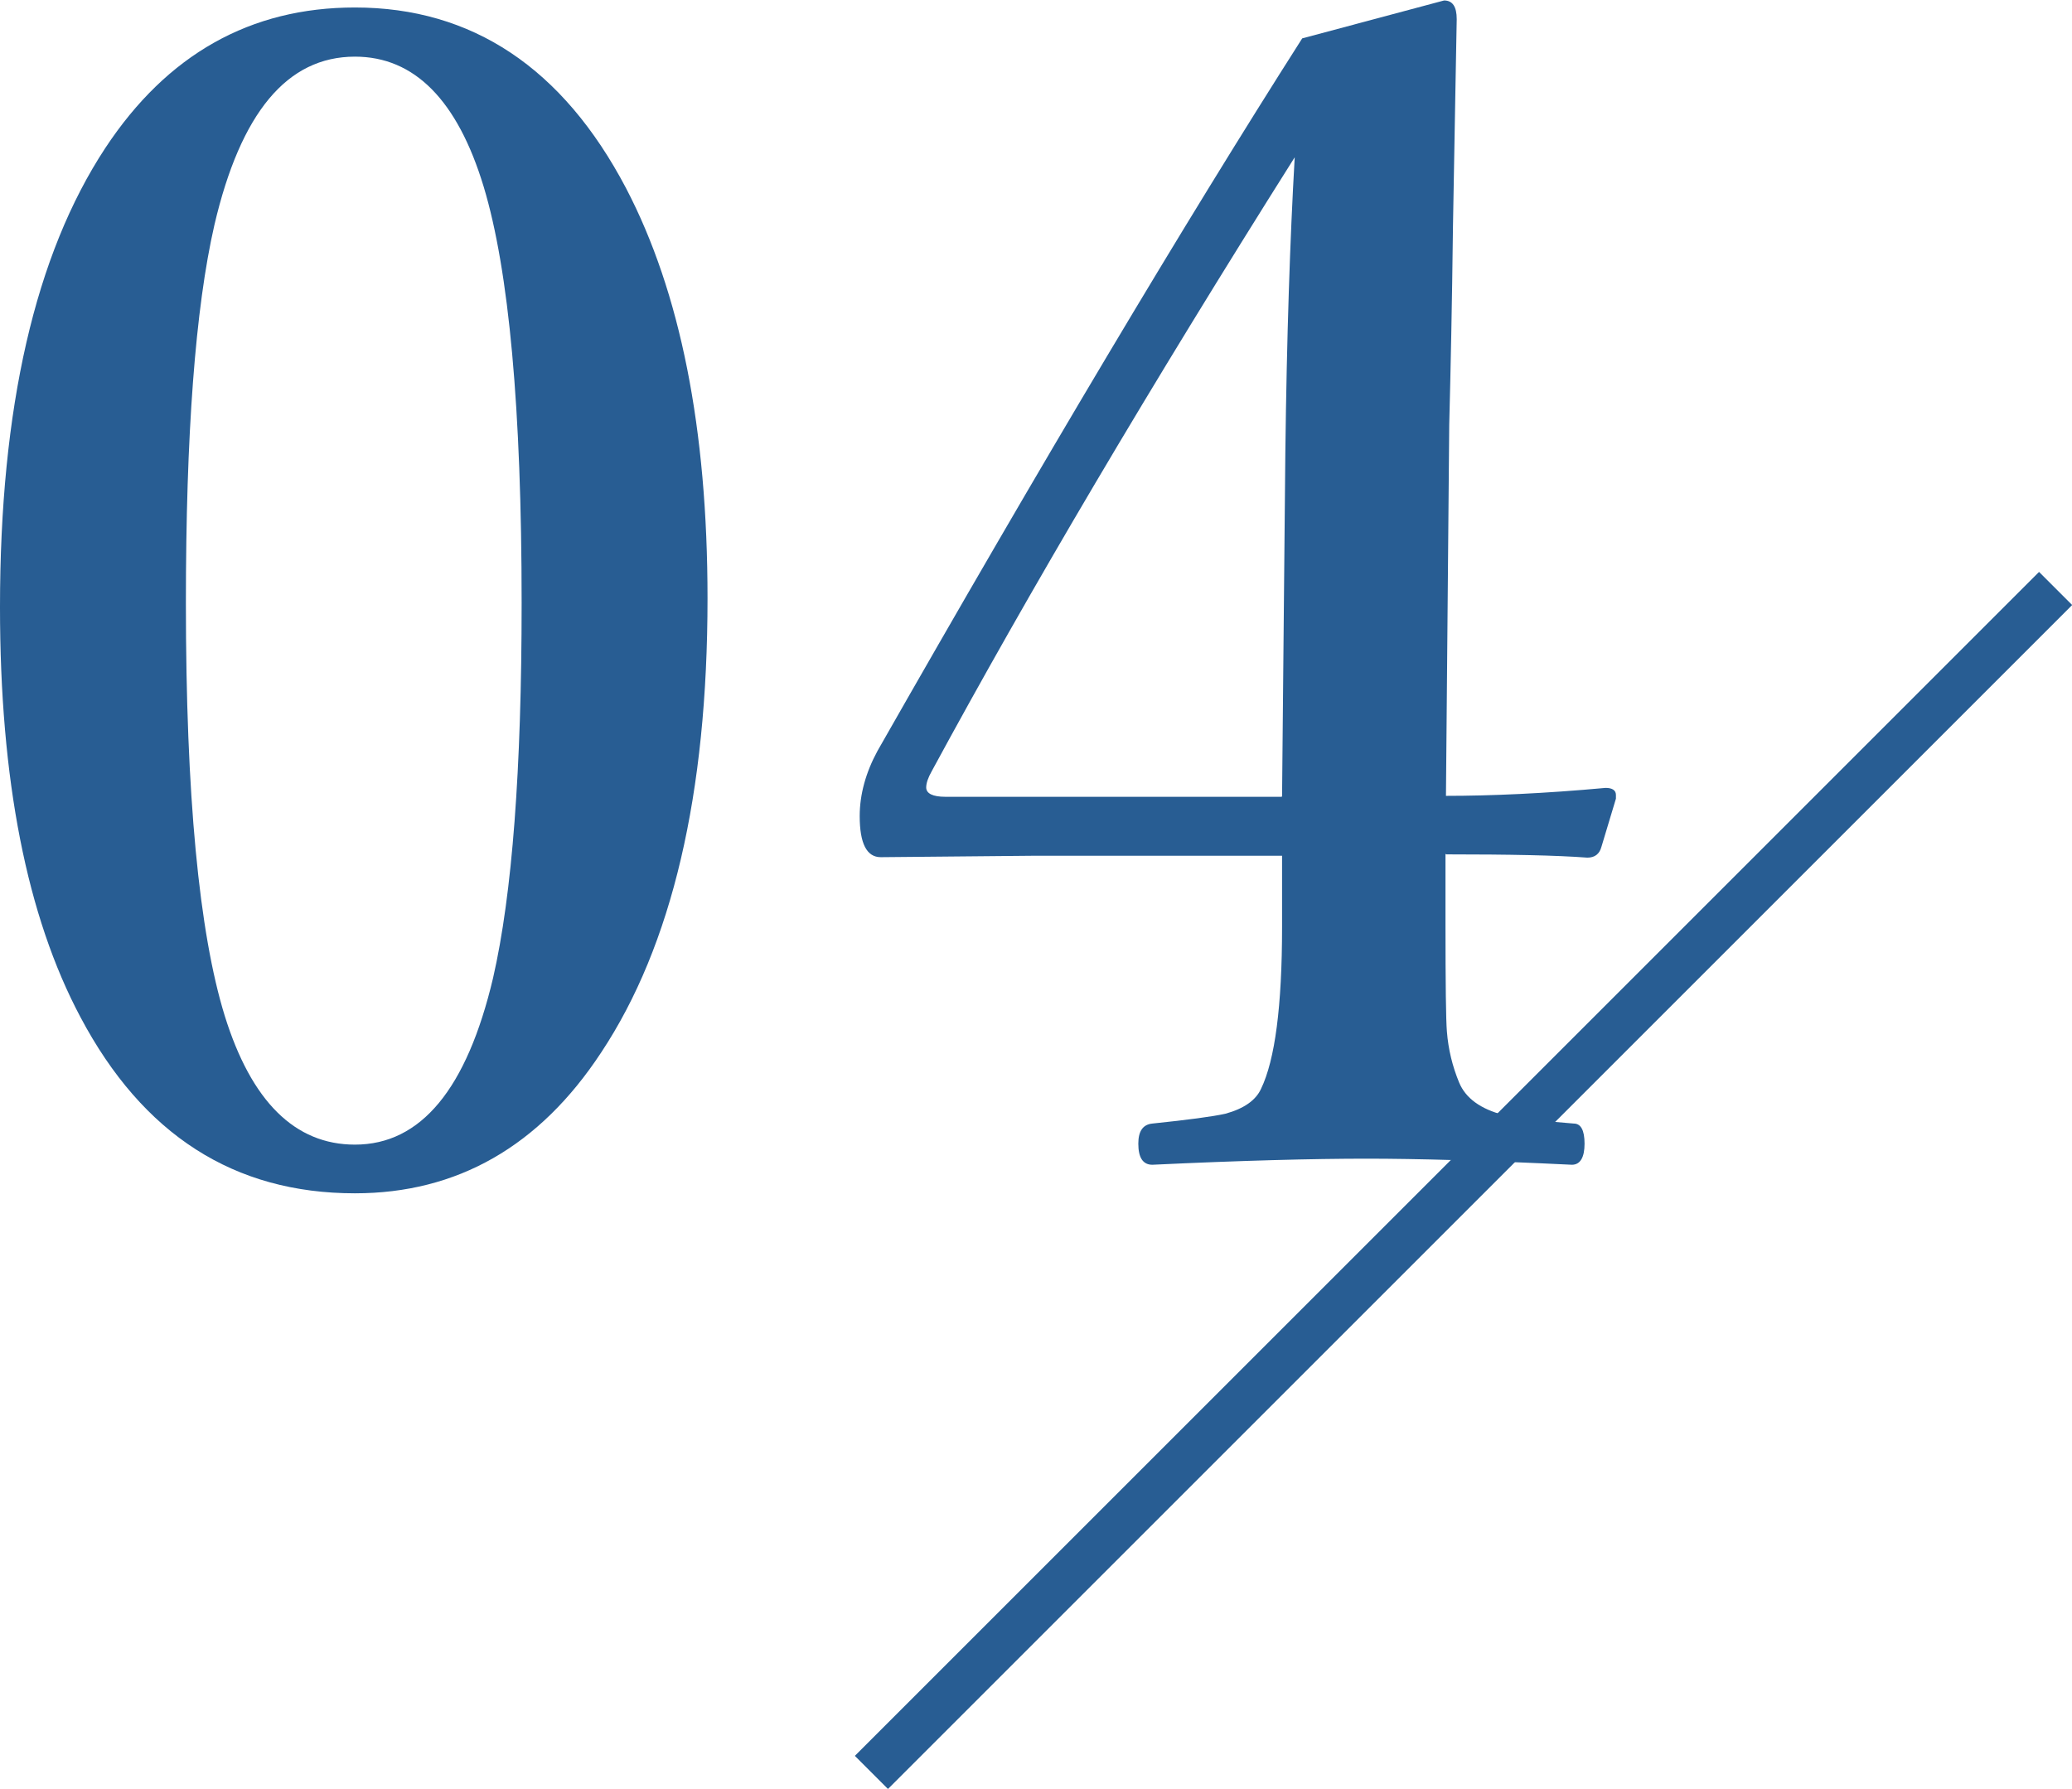 <?xml version="1.0" encoding="UTF-8"?><svg id="_レイヤー_2" xmlns="http://www.w3.org/2000/svg" viewBox="0 0 44.25 38.21"><defs><style>.cls-1{fill:#285d93;}.cls-2{fill:none;stroke:#285d93;stroke-miterlimit:10;}</style></defs><g id="_レイヤー1"><path class="cls-1" d="M7.58.16c2.5,0,4.44,1.29,5.79,3.86,1.16,2.22,1.74,5.14,1.74,8.76,0,4.19-.76,7.42-2.27,9.7-1.32,2.01-3.08,3.01-5.26,3.01-2.58,0-4.53-1.25-5.86-3.76-1.15-2.16-1.72-5.08-1.72-8.76C0,8.71.75,5.44,2.25,3.16,3.57,1.16,5.35.16,7.58.16ZM7.58,1.21c-1.45,0-2.44,1.2-3,3.59-.41,1.79-.61,4.48-.61,8.08,0,4.1.28,7.04.83,8.82.57,1.83,1.5,2.75,2.78,2.75,1.41,0,2.39-1.19,2.95-3.56.41-1.79.61-4.46.61-8.01,0-4.14-.27-7.1-.81-8.89-.56-1.85-1.48-2.78-2.75-2.78Z"/><path class="cls-1" d="M30.87,18.24v1.49c0,1.29.01,2.06.03,2.3.03.39.12.75.26,1.09.14.34.46.57.96.7.23.06.73.12,1.49.18.15,0,.23.14.23.43s-.09.45-.27.45c-1.85-.09-3.32-.13-4.38-.13-1.15,0-2.68.04-4.58.13-.2,0-.3-.15-.3-.45,0-.27.1-.41.3-.43.77-.08,1.29-.15,1.56-.21.4-.11.65-.29.76-.53.3-.62.45-1.77.45-3.46v-1.52h-5.36l-3.21.03c-.3,0-.45-.29-.45-.88,0-.46.13-.93.38-1.39,3.52-6.18,6.54-11.25,9.07-15.22l3.03-.81c.18,0,.27.13.27.4-.01.61-.04,2.08-.08,4.42-.02,1.67-.05,3.08-.08,4.24l-.07,7.93c.96,0,2.1-.05,3.41-.17.14,0,.22.05.22.15v.08l-.31,1.03c-.04.15-.14.23-.3.23-.65-.05-1.66-.07-3.01-.07ZM27.38,17.01l.07-7.35c.03-2.46.1-4.56.2-6.3-3.09,4.9-5.67,9.27-7.75,13.11-.08.14-.12.26-.12.35,0,.13.14.2.41.2h7.18Z"/><line class="cls-2" x1="43.9" y1="12.57" x2="18.61" y2="37.86"/></g></svg>